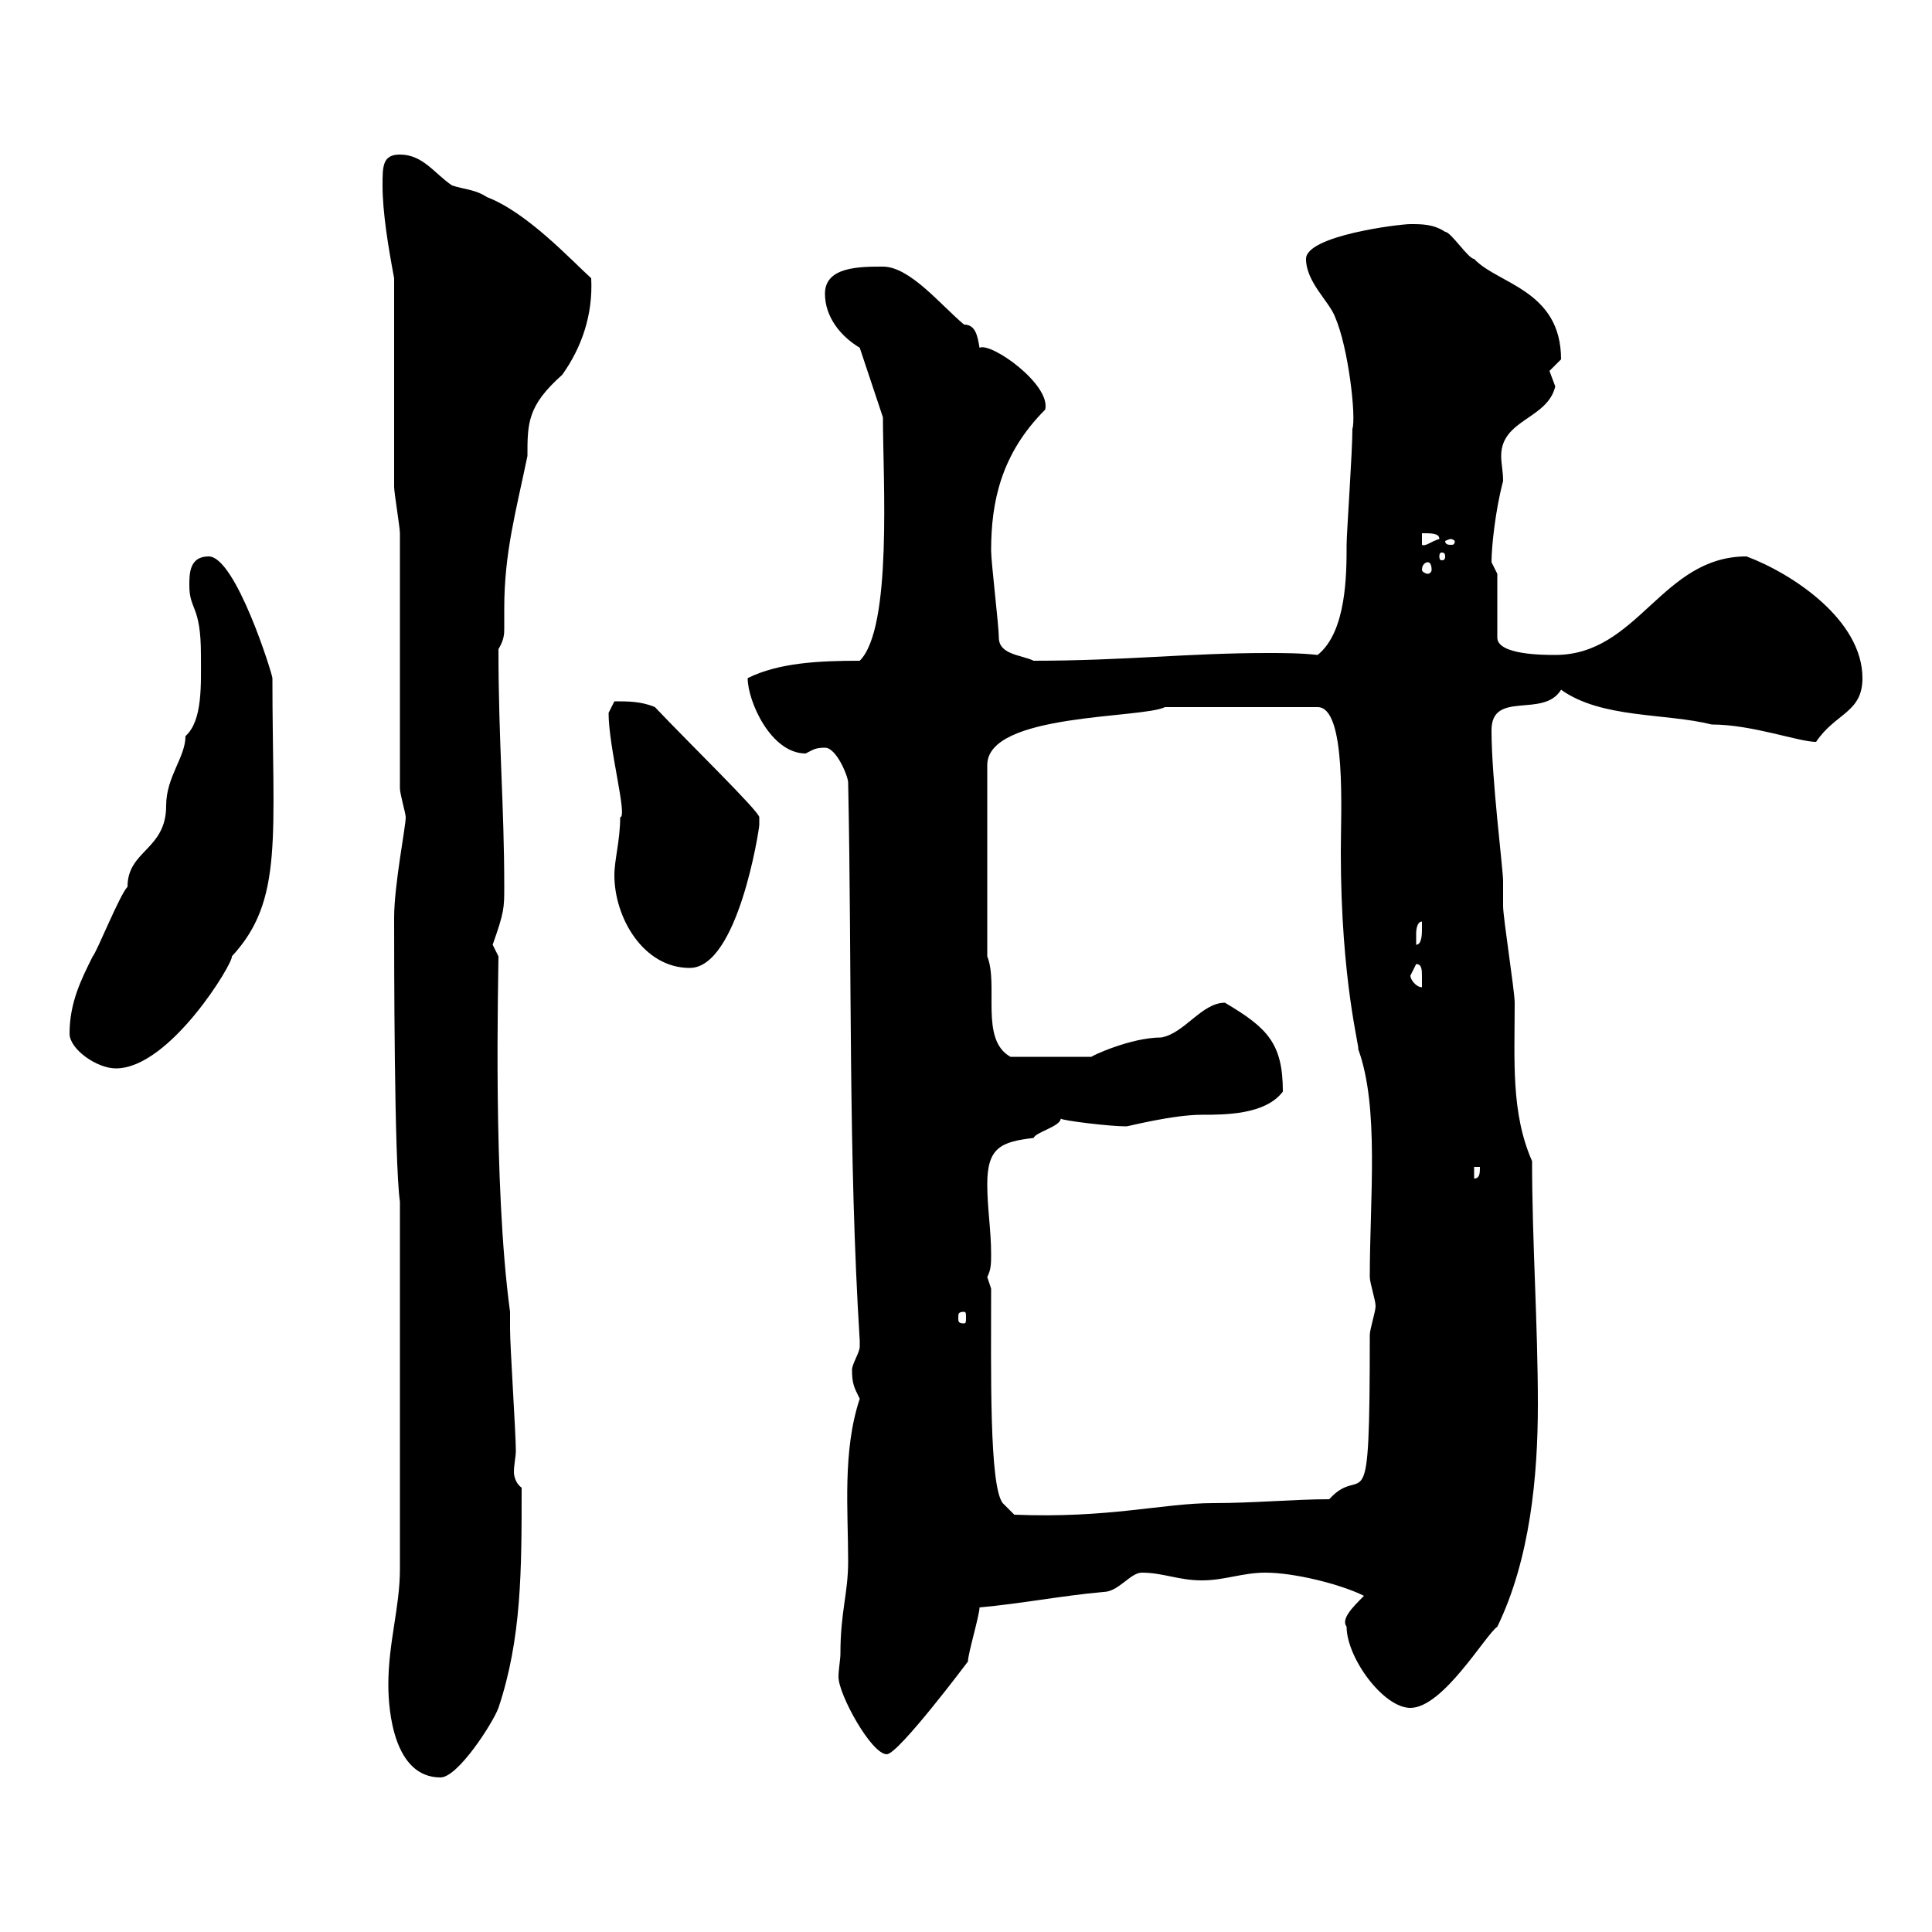 <svg xmlns="http://www.w3.org/2000/svg" xmlns:xlink="http://www.w3.org/1999/xlink" width="300" height="300"><path d="M60.30 261.60C60.30 265.80 61.20 276 68.40 276C71.10 276 76.50 267.60 77.40 265.20C81 254.40 81 243.90 81 231C80.10 230.40 79.80 229.20 79.80 228.60C79.80 227.40 80.10 226.20 80.10 225.30C80.10 222.60 79.20 209.10 79.20 206.40L79.20 203.70C76.50 183.90 77.40 151.80 77.40 148.50C77.40 148.50 76.50 146.70 76.50 146.70C78.30 141.60 78.30 141 78.30 137.70C78.30 125.10 77.40 115.20 77.40 100.80C78.30 99.30 78.30 98.40 78.30 97.50C78.30 96.60 78.30 95.70 78.30 94.50C78.30 85.80 80.10 79.50 81.90 70.80C81.90 65.70 81.90 63 87.30 58.20C90.30 54 92.10 48.90 91.80 43.20C88.80 40.50 81.90 33 75.60 30.60C73.80 29.40 72 29.40 70.20 28.80C67.50 27 65.70 24 62.10 24C59.40 24 59.40 25.80 59.40 28.80C59.40 33 60.30 38.40 61.20 43.20C61.20 47.40 61.20 70.80 61.20 75.60C61.20 76.50 62.10 81.90 62.10 82.80L62.10 122.40C62.10 123.30 63 126.30 63 126.90C63 128.40 61.20 137.40 61.20 142.50C61.20 148.50 61.20 180.30 62.10 186.60L62.10 243.60C62.10 249.60 60.30 255 60.30 261.60ZM130.50 256.80C130.50 257.70 130.20 259.20 130.20 260.40C130.20 263.10 135.30 272.40 137.70 272.40C139.50 272.40 150.30 258 150.30 258C150.30 256.80 152.10 250.80 152.10 249.60C158.70 249 164.70 247.80 171.30 247.20C173.70 247.20 175.50 244.20 177.30 244.20C180.60 244.20 183 245.40 186.60 245.40C190.20 245.40 192.90 244.20 196.50 244.20C201 244.20 208.20 246 211.80 247.80C210 249.60 208.20 251.40 209.10 252.60C209.10 257.40 214.80 265.20 219 265.20C224.10 265.20 230.70 253.80 232.50 252.60C237.60 242.10 238.80 229.20 238.80 218.10C238.80 205.50 237.90 192.90 237.90 180.30C234.60 172.80 235.20 164.70 235.20 155.70C235.20 153.90 233.40 142.50 233.40 140.70C233.40 139.50 233.40 138 233.40 136.80C233.40 135 231.60 120.90 231.60 113.40C231.60 107.10 239.70 111.60 242.40 107.10C248.70 111.60 258.60 110.70 265.80 112.50C272.10 112.50 279.30 115.20 282 115.20C285 110.70 289.20 110.70 289.20 105.30C289.20 96.30 278.40 89.10 271.20 86.40C258 86.40 254.40 101.70 241.50 101.70C239.70 101.70 232.50 101.70 232.50 99L232.50 89.10C232.50 89.10 231.60 87.30 231.60 87.30C231.60 84.90 232.20 79.20 233.40 74.70C233.40 73.20 233.10 72 233.10 70.80C233.10 65.10 240.30 65.10 241.50 60C241.50 60 240.60 57.60 240.60 57.60C240.60 57.60 242.40 55.80 242.40 55.80C242.40 45 232.50 44.10 228.90 40.20C228 40.20 225.30 36 224.40 36C222.60 34.80 220.80 34.80 219 34.80C217.20 34.80 202.80 36.60 202.80 40.20C202.80 43.80 206.40 46.80 207.30 49.20C209.40 54 210.60 64.80 210 66.60C210 70.20 209.10 82.80 209.10 84.60C209.10 89.10 209.10 98.10 204.60 101.70C201.90 101.40 199.20 101.40 196.80 101.40C184.50 101.40 174.60 102.60 160.50 102.60C158.70 101.70 155.10 101.70 155.10 99C155.10 97.20 153.90 87.30 153.90 85.50C153.90 78 155.40 70.50 162.30 63.60C163.20 59.70 153.90 53.10 152.10 54C151.80 52.20 151.50 50.40 149.70 50.40C146.10 47.40 141.30 41.40 137.10 41.40C133.50 41.40 128.10 41.40 128.10 45.60C128.10 49.20 130.50 52.20 133.50 54L137.10 64.80C137.10 74.40 138.60 97.50 133.50 102.60C127.20 102.60 120.90 102.90 116.10 105.30C116.10 108.90 119.70 117 125.10 117C126.30 116.40 126.60 116.10 128.10 116.10C129.90 116.10 131.70 120.60 131.70 121.50C132.30 150.30 131.70 179.40 133.50 208.20C133.50 208.20 133.50 208.20 133.50 209.10C133.50 210 132.30 211.80 132.30 212.70C132.30 214.80 132.60 215.40 133.50 217.20C130.80 225.30 131.70 234.60 131.70 242.40C131.70 247.50 130.50 250.20 130.50 256.80ZM153.90 200.10C153.90 200.10 153.30 198.30 153.30 198.30C153.90 197.10 153.90 196.20 153.90 194.70C153.90 191.10 153.30 187.50 153.30 183.90C153.30 178.20 155.40 177.30 160.50 176.70C160.80 175.80 164.70 174.90 164.70 173.70C165 174 172.20 174.90 174.90 174.90C175.20 174.90 182.10 173.10 186.60 173.10C190.20 173.10 196.50 173.10 199.20 169.50C199.20 162 196.80 159.60 190.20 155.70C186.60 155.70 183.90 160.50 180.30 161.10C175.50 161.10 169.20 164.10 169.50 164.10L156.90 164.10C152.10 161.40 155.10 153 153.30 148.50L153.30 118.80C153.30 110.70 177.30 111.60 180.90 109.80L204.60 109.80C209.10 109.80 208.20 126 208.20 132.30C208.20 152.40 211.20 162.90 210.90 162.90C214.20 171.90 212.70 186 212.70 198.30C212.70 199.20 213.60 201.90 213.60 202.80C213.60 203.70 212.70 206.40 212.70 207.30C212.70 238.50 211.80 226.80 206.40 232.80C201 232.80 194.70 233.40 188.40 233.40C180.60 233.40 172.20 235.80 157.50 235.20L155.70 233.40C153.60 230.70 153.90 213 153.90 200.10ZM149.70 203.70C150 203.70 150 204 150 204.60C150 205.20 150 205.50 149.70 205.50C148.80 205.50 148.80 205.20 148.80 204.60C148.80 204 148.80 203.70 149.70 203.70ZM228.90 181.20L229.80 181.20C229.80 182.10 229.80 183 228.90 183ZM10.80 160.50C10.80 162.90 15 165.90 18 165.90C26.40 165.90 36.30 149.40 36 148.50C44.10 139.80 42.30 129.90 42.30 105.30C42.30 104.70 36.60 86.40 32.40 86.40C29.40 86.40 29.40 89.10 29.40 90.90C29.40 94.80 31.20 93.90 31.20 101.70C31.20 106.20 31.50 111.90 28.80 114.30C28.80 117.60 25.80 120.60 25.80 125.10C25.80 132 19.80 132 19.80 137.70C18.60 138.90 15 147.90 14.40 148.50C12.60 152.10 10.80 155.70 10.80 160.50ZM219 151.50C219 151.50 219.90 149.70 219.90 149.70C220.80 149.70 220.80 150.60 220.80 151.80C220.80 152.40 220.80 153.30 220.80 153.30C219.90 153.30 219 152.10 219 151.50ZM95.40 135.90C95.40 142.50 99.90 150.30 107.10 150.30C114.60 150.30 117.90 128.70 117.90 128.10C117.90 128.10 117.90 128.10 117.90 126.90C117.90 126 106.80 115.20 101.70 109.80C99.60 108.90 97.50 108.90 95.40 108.90C95.40 108.90 94.50 110.70 94.50 110.70C94.50 116.10 97.50 126.90 96.30 126.90C96.30 130.50 95.40 133.50 95.40 135.90ZM220.80 143.10C220.80 143.10 220.80 144.30 220.80 144.30C220.80 144.90 220.80 146.70 219.90 146.70C219.90 146.70 219.90 146.10 219.90 144.90C219.90 144.90 219.90 143.10 220.80 143.10ZM221.70 87.30C222 87.30 222.30 87.60 222.30 88.50C222.30 88.80 222 89.10 221.70 89.10C221.40 89.10 220.80 88.80 220.80 88.50C220.80 87.60 221.40 87.30 221.70 87.30ZM224.40 86.40C224.40 87 224.10 87 223.80 87C223.80 87 223.50 87 223.50 86.40C223.50 85.80 223.80 85.80 223.80 85.80C224.10 85.80 224.40 85.80 224.40 86.40ZM220.80 82.80C222.30 82.80 223.50 82.80 223.50 83.70C222.30 84 221.40 84.90 220.80 84.60ZM225.30 83.70C225.60 83.70 225.90 84 225.90 84C225.90 84.60 225.60 84.60 225.30 84.60C225 84.60 224.40 84.60 224.40 84C224.40 84 225 83.70 225.30 83.70Z"/></svg>